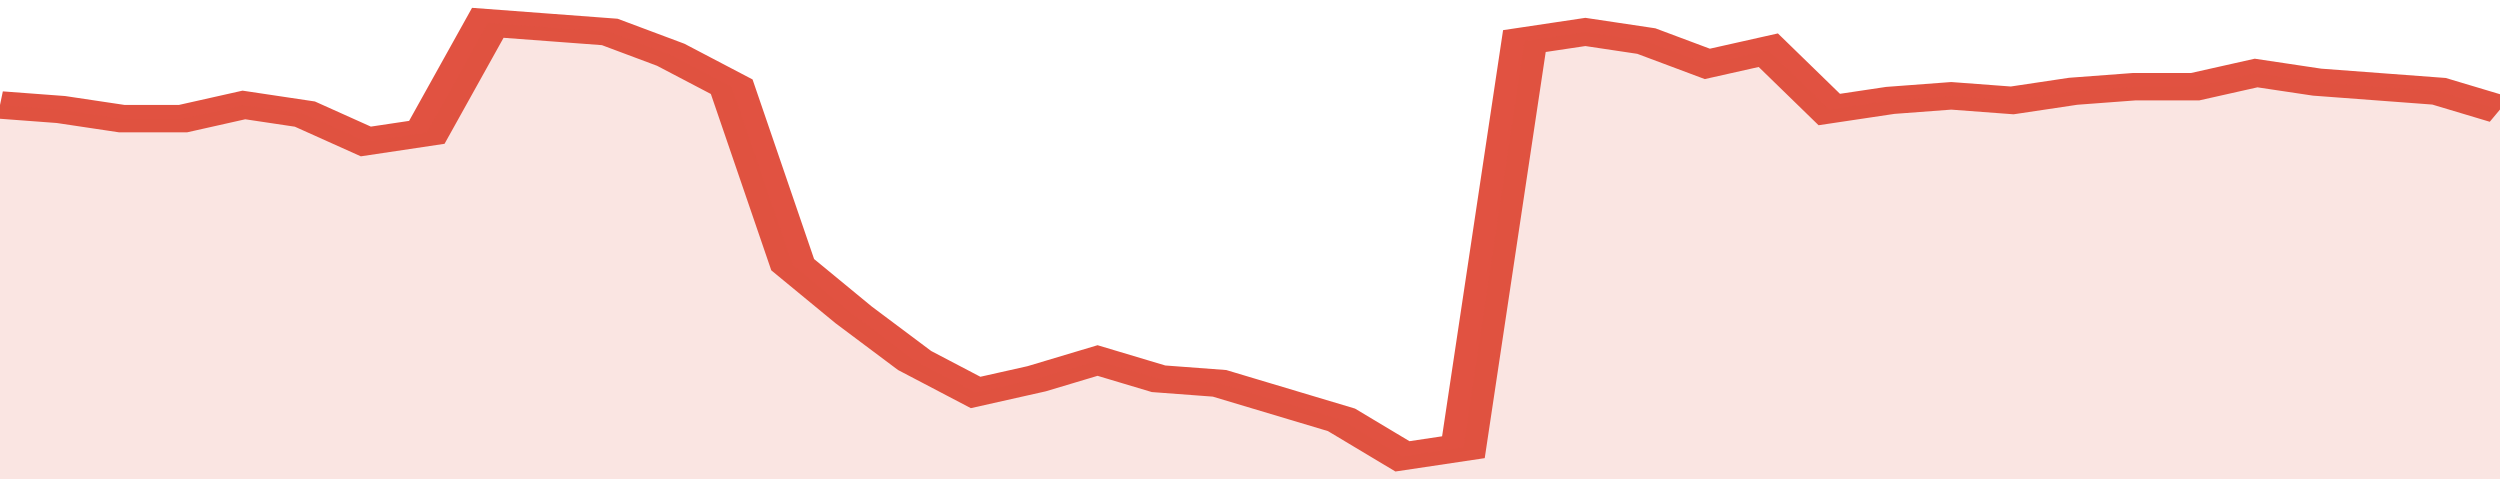 <svg xmlns="http://www.w3.org/2000/svg" viewBox="0 0 328 105" width="120" height="23" preserveAspectRatio="none">
				 <polyline fill="none" stroke="#E15241" stroke-width="6" points="0, 23 8, 24 16, 26 24, 26 32, 23 40, 25 48, 31 56, 29 64, 5 72, 6 80, 7 88, 12 96, 19 104, 58 112, 69 120, 79 128, 86 136, 83 144, 79 152, 83 160, 84 168, 88 176, 92 184, 100 192, 98 200, 9 208, 7 216, 9 224, 14 232, 11 240, 24 248, 22 256, 21 264, 22 272, 20 280, 19 288, 19 296, 16 304, 18 312, 19 320, 20 328, 24 328, 24 "> </polyline>
				 <polygon fill="#E15241" opacity="0.15" points="0, 105 0, 23 8, 24 16, 26 24, 26 32, 23 40, 25 48, 31 56, 29 64, 5 72, 6 80, 7 88, 12 96, 19 104, 58 112, 69 120, 79 128, 86 136, 83 144, 79 152, 83 160, 84 168, 88 176, 92 184, 100 192, 98 200, 9 208, 7 216, 9 224, 14 232, 11 240, 24 248, 22 256, 21 264, 22 272, 20 280, 19 288, 19 296, 16 304, 18 312, 19 320, 20 328, 24 328, 105 "></polygon>
			</svg>